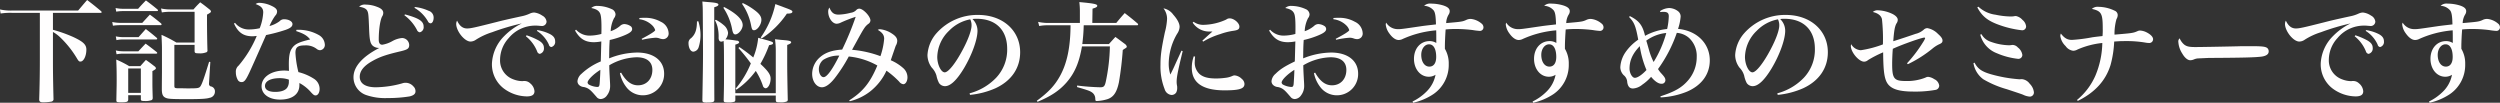 <svg xmlns="http://www.w3.org/2000/svg" width="773.125" height="31.78" viewBox="0 0 773.125 31.78">
  <rect x="0" y="0" width="773.125" height="31.78" fill="#333333" stroke="none"/>
  <defs>
    <style>
      .cls-1 {
        fill: #fffefe;
        fill-rule: evenodd;
      }
    </style>
  </defs>
  <path id="sec02_ttl.svg" class="cls-1" d="M629.753,1136.95h14.72c0.2,0,.34-0.07.34-0.21a0.6,0.6,0,0,0-.238-0.37c-1.836-1.53-2.38-1.97-4.249-3.4-1.224,1.39-1.564,1.83-2.788,3.26h-20.3a15.512,15.512,0,0,1-3.876-.34l0.2,1.26a19.845,19.845,0,0,1,3.706-.2h8.431v14.24c0,4.32-.068,8.43-0.2,12.44v0.1c0,0.65.34,0.89,1.258,0.89a14.307,14.307,0,0,0,2.584-.24,0.789,0.789,0,0,0,.578-0.92c-0.136-5.84-.17-7.95-0.17-12.3v-8.3a10.553,10.553,0,0,1,2.175,1.6,30.509,30.509,0,0,1,5.2,6.49c0.544,0.92.714,1.06,1.122,1.06,0.986,0,1.836-1.7,1.836-3.71,0-1.53-.986-2.45-4.046-3.88a43.88,43.88,0,0,0-6.289-2.24v-5.23Zm19.568-.38a13.118,13.118,0,0,1,2.108-.17h10.4c0.238,0,.408-0.07.408-0.2a0.521,0.521,0,0,0-.2-0.34c-1.5-1.23-1.972-1.6-3.536-2.76-1.054,1.09-1.394,1.43-2.414,2.59h-4.657a11.617,11.617,0,0,1-2.312-.24Zm-1.02,4.35a15.5,15.5,0,0,1,2.448-.17h12.2a0.348,0.348,0,0,0,.408-0.23,0.749,0.749,0,0,0-.2-0.34c-1.462-1.19-1.9-1.57-3.434-2.69-1.02,1.09-1.326,1.43-2.346,2.55h-6.6a12.04,12.04,0,0,1-2.686-.27Zm1.088,4.46a10.007,10.007,0,0,1,2.176-.21h10.063c0.238,0,.374-0.07.374-0.2a0.54,0.54,0,0,0-.17-0.31c-1.428-1.22-1.87-1.56-3.366-2.72-0.952,1.06-1.258,1.4-2.244,2.52h-4.691a12.462,12.462,0,0,1-2.346-.24Zm0.034,4.38a10.13,10.13,0,0,1,2.108-.2h10.1c0.238,0,.374-0.07.374-0.21a0.57,0.57,0,0,0-.2-0.3c-1.428-1.12-1.9-1.5-3.4-2.59-0.952.99-1.258,1.33-2.244,2.38h-4.623a10.211,10.211,0,0,1-2.346-.27Zm3.6,12.65h3.909v1.22c0,0.48.2,0.58,1.224,0.58a5.461,5.461,0,0,0,2.176-.31,0.8,0.8,0,0,0,.272-0.64c-0.068-2.31-.1-3.2-0.1-4.83v-3.47c0.85-.47,1.088-0.64,1.088-0.91a0.937,0.937,0,0,0-.442-0.58c-1.088-.85-1.428-1.12-2.652-1.97-0.748.81-.986,1.08-1.734,1.93h-3.433a30.775,30.775,0,0,0-4.012-2.04c0.1,1.81.136,3.68,0.136,6.26,0,1.46,0,1.46-.1,6.29,0,0.58.17,0.68,1.394,0.68,1.836,0,2.244-.17,2.278-0.85v-1.36Zm0-8.26h3.909v7.54h-3.909v-7.54Zm10.4-17.34a17.772,17.772,0,0,1,2.617-.2h7.514v9.51h-5.644a40.558,40.558,0,0,0-4.589-2.38c0.136,3.13.136,3.61,0.136,4.53v7.17c-0.034,3.94-.034,3.94-0.034,5.3,0.034,1.53.374,2.18,1.36,2.55,0.748,0.27,1.835.34,6.425,0.34,4.284,0,6.017-.1,6.969-0.41a1.923,1.923,0,0,0,1.666-1.9,1.546,1.546,0,0,0-1.122-1.6,0.777,0.777,0,0,1-.714-0.78v-0.1l0.408-6.7-0.374-.07c-1.5,4.9-2.176,6.87-2.685,7.59-0.408.57-.816,0.64-3.6,0.64h-0.68c-0.986-.03-1.768-0.03-2.278-0.03-1.36,0-1.5-.07-1.5-0.78v-12.65h6.256v1.94c0.034,0.57.2,0.68,1.326,0.68a5.116,5.116,0,0,0,2.447-.38,0.7,0.7,0,0,0,.2-0.68c-0.068-1.97-.136-6.12-0.136-9.11v-1.8c0.986-.54,1.224-0.71,1.224-0.99a0.973,0.973,0,0,0-.442-0.61c-1.19-.95-1.564-1.26-2.889-2.21-0.918.92-1.19,1.19-2.074,2.21h-7.174a12.829,12.829,0,0,1-2.855-.3Zm22.312,3.43c1.292,2.82,2.958,3.95,5.745,3.95,0.306,0,.646-0.04,1.292-0.11a34.277,34.277,0,0,1-5.609,9.18,2.391,2.391,0,0,0-.85,2.04,4.8,4.8,0,0,0,.544,2.28,1.316,1.316,0,0,0,1.19.78c0.85,0,1.292-.51,2.447-2.95,0.578-1.23,2.312-5.1,5.168-11.6a50.77,50.77,0,0,0,6.017-1.6c1.53-.54,2.142-1.05,2.142-1.8,0-.81-1.156-1.49-2.618-1.49a1.838,1.838,0,0,0-1.36.61,9.01,9.01,0,0,1-3.127,1.49,17.413,17.413,0,0,1,1.768-3.19,1.8,1.8,0,0,0,.578-1.29c0-.68-0.476-1.19-1.734-1.77a9.228,9.228,0,0,0-3.672-.92,1.79,1.79,0,0,0-1.224.38c1.734,0.64,2.346,1.32,2.346,2.58a15.4,15.4,0,0,1-1.088,4.89,15.147,15.147,0,0,1-3.2.38,5.346,5.346,0,0,1-4.419-2.04Zm19.242,2.35c2.346,0.78,3.366,1.39,4.318,2.58-3.6.85-4.794,1.43-5.712,2.86-0.612.95-.884,2.31-0.884,4.72,0,0.38,0,.48.034,2.15a9.721,9.721,0,0,0-1.394-.11c-4.113,0-7.071,2.04-7.071,4.87,0,2.44,2.312,4.11,5.711,4.11,3.774,0,5.984-1.67,5.984-4.49v-0.64a12.491,12.491,0,0,1,3.637,2.92c0.714,0.75.952,0.92,1.36,0.92,0.714,0,1.258-.85,1.258-2.04a3.725,3.725,0,0,0-1.632-3.03,15.855,15.855,0,0,0-4.929-2.14,31.212,31.212,0,0,1-.918-5.95c0-1.73.714-2.31,2.89-2.31a5.456,5.456,0,0,1,3.637,1.05,1.816,1.816,0,0,0,1.054.44,1.621,1.621,0,0,0,1.5-1.87,3.58,3.58,0,0,0-1.9-2.85,12.771,12.771,0,0,0-6.085-1.6h-0.782Zm-2.312,14.99a0.762,0.762,0,0,1,.034.48,3.253,3.253,0,0,1-.544,2.07c-0.612.82-1.9,1.26-3.671,1.26-2.04,0-3.162-.68-3.162-1.84,0-1.49,1.768-2.41,4.589-2.41A8.653,8.653,0,0,1,702.672,1157.58Zm21.761-22.54c1.564,0.27,2.312.68,2.618,1.46,0.238,0.58.306,1.19,0.442,4.52,0.136,4.25.34,5.27,1.122,6.06a2.9,2.9,0,0,0,1.836.71h0.238c-5.27,2.72-7.99,5.81-7.99,9.08a5.821,5.821,0,0,0,3.774,5.44,17.938,17.938,0,0,0,6.833.98,40.486,40.486,0,0,0,6.766-.51c1.224-.3,1.8-0.78,1.8-1.56a2.012,2.012,0,0,0-.646-1.53,3.184,3.184,0,0,0-3.536-.92,31.534,31.534,0,0,1-8.057,1.19c-3.23,0-5-1.15-5-3.26,0-1.8,1.292-3.4,3.91-4.86,2.312-1.3,4.181-1.94,8.8-3.03,2.108-.51,2.584-0.85,2.584-1.94a2.225,2.225,0,0,0-2.244-2.14,7.548,7.548,0,0,0-2.958.95,9.248,9.248,0,0,1-3.127,1.12c-0.714,0-1.088-.51-1.088-1.56,0-2.99.408-5.91,1.02-7.14a1.973,1.973,0,0,0,.374-1.15c0-.79-0.612-1.4-1.938-1.87a9.609,9.609,0,0,0-3.434-.68A2.53,2.53,0,0,0,724.433,1135.04Zm14.007,2.65a13.22,13.22,0,0,1,3.875,4.52,1.142,1.142,0,0,0,.884.75,1.591,1.591,0,0,0,1.19-1.77c0-1.66-1.462-2.61-5.779-3.77Zm3.094-2.31a11.267,11.267,0,0,1,4.181,4.18,0.97,0.97,0,0,0,.816.62c0.544,0,.952-0.75.952-1.74a2.183,2.183,0,0,0-1.564-2.14,13.761,13.761,0,0,0-4.215-1.16Zm13.2,3.98a2.16,2.16,0,0,0-.272.99c0,2.24,2.584,5.47,4.419,5.47a2.988,2.988,0,0,0,1.7-.58,20.886,20.886,0,0,1,5-2.31,70.836,70.836,0,0,1,9.179-2.72,19.689,19.689,0,0,0-5.44,3.91,12.824,12.824,0,0,0-3.807,8.53,9.408,9.408,0,0,0,3.535,7.58,12.138,12.138,0,0,0,7.242,2.55c1.631,0,2.379-.51,2.379-1.6a3.487,3.487,0,0,0-1.326-2.44,2.538,2.538,0,0,0-1.767-.72h-0.34a1.725,1.725,0,0,1-.374.04,7.917,7.917,0,0,1-2.72-.55,6.2,6.2,0,0,1-4.114-6.12,9.991,9.991,0,0,1,2.686-6.66,10.623,10.623,0,0,1,8.159-3.84c0.408,0,.544,0,0.986.03,0.374,0.04.68,0.07,0.884,0.07a1.417,1.417,0,0,0,1.666-1.32,2.384,2.384,0,0,0-1.326-1.87,5.5,5.5,0,0,0-2.516-.96,3.457,3.457,0,0,0-1.292.31,11.221,11.221,0,0,1-2.753.88c-4.658,1.02-5.848,1.3-7.547,1.74-6.834,1.73-8.058,2-9.146,2C756.5,1141.77,755.517,1141.02,754.735,1139.36Zm21.282,4.83a11.455,11.455,0,0,1,3.467,4.65,1.056,1.056,0,0,0,.816.79,1.686,1.686,0,0,0,1.292-1.84c0-.99-0.544-1.7-1.768-2.38a21.606,21.606,0,0,0-3.6-1.53Zm3.4-1.67a9.679,9.679,0,0,1,3.706,4.25,0.911,0.911,0,0,0,.748.75,1.613,1.613,0,0,0,1.19-1.8c0-1.06-.646-1.81-2.04-2.42a13.032,13.032,0,0,0-3.468-1.02Zm11.8-.1c1.462,2.55,3.128,3.6,5.814,3.6a12.689,12.689,0,0,0,2.312-.24c-0.068,2.08-.1,4.15-0.17,6.19a19.743,19.743,0,0,0-5.984,3.84,3.416,3.416,0,0,0-1.224,2.25,1.613,1.613,0,0,0,.646,1.32,2.424,2.424,0,0,0,1.36.51c1.258,0.28,1.9.75,3.3,2.38,0.578,0.65.578,0.65,0.714,0.82a1.65,1.65,0,0,0,1.19.51,2.519,2.519,0,0,0,1.937-1.16,4.65,4.65,0,0,0,.952-3.02c0-.44-0.034-0.95-0.068-1.53-0.17-3.2-.17-3.2-0.2-4.73a17.674,17.674,0,0,1,8.431-2.48c3.162,0,4.9,1.39,4.9,3.91,0,2.82-1.8,4.76-4.454,4.76-2.039,0-3.705-1.26-5.2-3.91l-0.374.14a10.245,10.245,0,0,0,1.836,4.14,6.411,6.411,0,0,0,5.2,2.72,6.564,6.564,0,0,0,6.63-6.69c0-4.02-3.23-6.53-8.364-6.53a23.9,23.9,0,0,0-8.635,1.8c0.034-3.06.034-3.74,0.17-5.68a26.341,26.341,0,0,0,4.658-1.49c1.6-.68,2.278-1.23,2.278-1.87a1.1,1.1,0,0,0-.374-0.85,3.754,3.754,0,0,0-2.074-.72,2.038,2.038,0,0,0-1.292.58,8.647,8.647,0,0,1-2.89,1.63,9.674,9.674,0,0,1,1.02-4.01,2.04,2.04,0,0,0,.476-1.22,1.9,1.9,0,0,0-1.258-1.63,10.664,10.664,0,0,0-4.317-.96,2.594,2.594,0,0,0-1.938.65c1.53,0.31,2.312.78,2.72,1.63,0.306,0.65.442,1.87,0.442,4.45,0,0.68,0,1.09-.034,1.94a14.284,14.284,0,0,1-3.536.51,5.573,5.573,0,0,1-4.284-1.83Zm7.82,12.14c0,1.05-.17,3.94-0.238,4.48-0.1.65-.238,0.82-0.748,0.82a6.25,6.25,0,0,1-2.448-.68,0.853,0.853,0,0,1-.51-0.68C795.089,1157.72,796.789,1155.98,799.033,1154.56Zm12.068-15.64a6.817,6.817,0,0,1,3.91,1.83,3.5,3.5,0,0,1,.986,1.53c0,0.34-1.564,1.33-4.182,2.69l0.136,0.3a27.238,27.238,0,0,1,4.216-.64,3.928,3.928,0,0,1,1.122.2,3.328,3.328,0,0,0,1.088.24,1.71,1.71,0,0,0,1.767-1.94,4.082,4.082,0,0,0-2.413-3.43,9.692,9.692,0,0,0-5.1-1.22,14.9,14.9,0,0,0-1.53.06v0.38Zm29.68,23.59h12.51v1.43c0.034,0.58.2,0.68,1.258,0.68a4.669,4.669,0,0,0,2.244-.31,0.683,0.683,0,0,0,.2-0.61c-0.136-6.46-.17-8.6-0.17-12v-4.83c0.85-.3,1.224-0.54,1.224-0.81,0-.38-0.544-0.55-2.618-0.72-0.544-.03-1.36-0.13-2.38-0.24a26.583,26.583,0,0,1,.238,4.02v12.68h-12.51v-15.03c0.816-.24,1.19-0.44,1.19-0.75a0.708,0.708,0,0,0-.714-0.47,33.435,33.435,0,0,0-3.536-.41,3.3,3.3,0,0,0,.816-2.01,3.607,3.607,0,0,0-1.36-2.41,12.591,12.591,0,0,0-2.414-1.63l-0.272.17a8.838,8.838,0,0,1,.782,1.97,12.555,12.555,0,0,1,.34,3.47c0.034,0.78.306,1.15,0.85,1.15a1.362,1.362,0,0,0,.68-0.24c0.136,1.36.136,2.72,0.136,12.41,0,1.43-.034,3.06-0.1,5.92,0,0.61.2,0.71,1.326,0.71a4.934,4.934,0,0,0,2.108-.27,0.808,0.808,0,0,0,.17-0.61v-1.26Zm0.952-14.69a53.936,53.936,0,0,1,3.841,4.76,28.655,28.655,0,0,1-4.691,7.79l0.238,0.34a24.5,24.5,0,0,0,5.983-5.81,21.382,21.382,0,0,1,2.176,4.52,1.052,1.052,0,0,0,.85.85c0.816,0,1.564-1.43,1.564-2.99,0-1.23-.782-2.35-3.162-4.56a34.716,34.716,0,0,0,2.686-5.78c0.952-.17,1.224-0.31,1.224-0.61,0-.41-0.17-0.48-4.59-1.67a21.088,21.088,0,0,1-1.53,6.09,47.754,47.754,0,0,0-4.283-3.23Zm-11.151-14.38c0.1,1.43.136,2.01,0.136,4.02,0.068,10.67.068,11.62,0.068,11.93,0,3.06-.068,7.14-0.2,14.48,0,0.68.2,0.82,1.326,0.82,1.937,0,2.379-.17,2.379-0.82v-0.1c-0.034-6.15-.034-9.45-0.034-28.56,0.952-.27,1.292-0.51,1.292-0.81,0-.41-0.68-0.58-2.618-0.75C832.384,1133.61,831.6,1133.55,830.582,1133.44Zm-1.666,6.16c-0.034,2.58-.51,3.97-1.8,5.16a1.724,1.724,0,0,0-.816,1.53c0,1.5.646,2.66,1.5,2.66a1.9,1.9,0,0,0,1.632-1.36,12.366,12.366,0,0,0,.578-3.81,13.892,13.892,0,0,0-.68-4.25Zm8.159-4.22a17.561,17.561,0,0,1,2.754,6.87c0.238,1.02.476,1.36,0.952,1.36,0.986,0,2.277-1.63,2.277-2.86,0-1.73-1.9-3.6-5.745-5.61Zm11.9,9.45a27.463,27.463,0,0,0,7.751-7.65c1.224,0,1.7-.17,1.7-0.61,0-.34-0.408-0.54-2.652-1.36-0.578-.24-1.462-0.54-2.618-0.98a27.9,27.9,0,0,1-4.521,10.33Zm-6.12-10.67a17.344,17.344,0,0,1,2.788,6.59c0.238,1.29.408,1.57,0.918,1.57,1.02,0,2.278-1.77,2.278-3.2,0-1.02-.578-1.87-2.074-2.99a20.142,20.142,0,0,0-3.672-2.21Zm33.311,30.12a16.654,16.654,0,0,0,6.221-2.96,17.415,17.415,0,0,0,5.133-6.49,27.247,27.247,0,0,1,3.944,3.4,1.864,1.864,0,0,0,1.258.78c0.714,0,1.292-.95,1.292-2.14a3.819,3.819,0,0,0-1.292-2.82,14.215,14.215,0,0,0-3.876-2.45c0.986-2.89,1.5-4.35,1.53-4.46a3.006,3.006,0,0,0,.476-1.53c0-.85-0.51-1.53-1.666-2.27a8.148,8.148,0,0,0-3.637-1.33,1.344,1.344,0,0,0-.714.2c1.394,0.82,1.972,1.6,1.972,2.76a21.838,21.838,0,0,1-1.156,5.37,33.193,33.193,0,0,0-8.771-1.97c0.475-.89.645-1.19,1.325-2.42,2.414-4.42,2.72-4.82,3.672-5.57a1.317,1.317,0,0,0,.68-1.09c0-1.26-2.244-3.64-3.434-3.64a1.272,1.272,0,0,0-.918.41,2.808,2.808,0,0,1-1.7.85,16.684,16.684,0,0,1-3.774.58c-1.462,0-2.21-.58-2.856-2.18a2.124,2.124,0,0,0-.374,1.26c0,1.91,1.292,3.74,2.618,3.74a3.08,3.08,0,0,0,1.326-.37,41.926,41.926,0,0,1,4.555-1.77,88.752,88.752,0,0,1-4.181,10.13c-3.128.2-5.236,0.95-6.833,2.35a6.869,6.869,0,0,0-2.448,5.16c0,2.32,1.326,4.15,3.025,4.15,1.122,0,2.448-.92,3.91-2.75a46.793,46.793,0,0,0,4.386-6.77,22.485,22.485,0,0,1,8.839,2.79c-2.21,5.3-4.488,8.12-8.7,10.78Zm-3.23-14.11c-2.108,4.28-3.842,6.66-4.862,6.66-0.782,0-1.461-1.12-1.461-2.44a3.74,3.74,0,0,1,1.325-2.89A8.862,8.862,0,0,1,872.935,1150.17Zm40.422,12.14a25.568,25.568,0,0,0,7.853-2.04c4.93-2.28,7.649-6.22,7.649-11.15,0-6.74-5.405-11.53-12.986-11.53a16.879,16.879,0,0,0-12.817,5.58,11.188,11.188,0,0,0-2.856,6.8,6.539,6.539,0,0,0,1.326,3.91,5.863,5.863,0,0,1,1.462,2.51,8.425,8.425,0,0,0,.782,2.25,2.253,2.253,0,0,0,1.836.98c1.7,0,3.671-1.87,5.881-5.54,2.448-4.11,4.182-8.87,4.182-11.59a5.047,5.047,0,0,0-1.564-3.64,10.279,10.279,0,0,1,1.36-.07c5.847,0,9.383,3.47,9.383,9.28a12.636,12.636,0,0,1-3.4,8.94,17.6,17.6,0,0,1-8.227,4.83Zm0.068-23.36a3.324,3.324,0,0,1,.272.75,3.928,3.928,0,0,1,.136,1.12c0,1.5-1.02,4.32-2.72,7.51-2.21,4.19-4.453,7.01-5.575,7.01-1.156,0-2.312-2.42-2.312-4.76a11.571,11.571,0,0,1,3.638-8.09A12.3,12.3,0,0,1,913.425,1138.95Zm37.75,1.12,0.068-4.42c1.122-.34,1.462-0.54,1.462-0.91,0-.51-1.156-0.72-5.542-1.13a24.7,24.7,0,0,1,.17,2.62v3.84h-10.2a14.993,14.993,0,0,1-2.719-.34l0.34,1.29a12.444,12.444,0,0,1,2.379-.23h7.31c-0.034,6.8-1.088,11.83-3.332,15.81-1.632,2.89-3.5,4.89-7.105,7.54l0.238,0.31c4.181-1.74,6.731-3.47,8.907-5.92,2.584-2.95,3.977-6.22,4.827-11.22h8.635a57.745,57.745,0,0,1-1.257,10.85c-0.34,1.53-.646,1.8-1.734,1.8a70.2,70.2,0,0,1-7.14-.54l-0.034.47c3.4,0.99,3.944,1.19,4.59,1.63a2.366,2.366,0,0,1,1.054,1.94c0.034,0.68.1,0.75,0.476,0.75a12.986,12.986,0,0,0,3.4-.61c1.836-.68,2.788-2.14,3.434-5.17a100.373,100.373,0,0,0,1.19-9.99c0.238-.17.442-0.31,0.544-0.38a2.428,2.428,0,0,0,.51-0.34,0.36,0.36,0,0,0,.2-0.3,1.332,1.332,0,0,0-.544-0.82c-0.918-.68-1.9-1.43-2.992-2.21-1.02,1.12-1.02,1.12-2.006,2.21h-8.227a55.651,55.651,0,0,0,.442-5.81h16.421a0.344,0.344,0,0,0,.408-0.24,0.514,0.514,0,0,0-.238-0.37c-1.666-1.43-2.21-1.84-3.91-3.17-1.156,1.3-1.5,1.7-2.618,3.06h-7.411Zm27.575,8.57c-0.34.75-.34,0.75-2.006,4.39-0.34.78-.544,1.22-1.428,2.99a10.72,10.72,0,0,1-.51-3.54,18.569,18.569,0,0,1,2.584-9.04,4.169,4.169,0,0,0,.782-2.14c0-1.06-.646-2.31-1.972-3.81a4.832,4.832,0,0,0-3.026-1.94,5.231,5.231,0,0,1,1.122,3.27,19.984,19.984,0,0,1-.68,4.14c-1.088,5.14-1.36,7.21-1.36,10.1a18.911,18.911,0,0,0,1.292,7.48,2.451,2.451,0,0,0,2.142,1.8,1.687,1.687,0,0,0,1.462-.82,3.2,3.2,0,0,0,.272-1.49,1.889,1.889,0,0,0-.034-0.48,6.321,6.321,0,0,1-.136-1.25c0-1.47.34-3.23,1.87-9.52Zm3.467-8.67a6.081,6.081,0,0,0,5.338,2.75h0.782c-0.442.38-1.972,1.74-3.128,2.83l0.238,0.3a23.326,23.326,0,0,1,5.3-2.34,19.947,19.947,0,0,1,4.08-1.02c1.428-.21,1.836-0.51,1.836-1.3,0-1.12-1.7-2.54-2.992-2.54a1.678,1.678,0,0,0-1.088.37,17.546,17.546,0,0,1-6.935,1.63,5,5,0,0,1-3.162-.95Zm0.34,10.4a10.31,10.31,0,0,0-.612,3.57c0,4.66,3.366,6.97,10.165,6.97,4.556,0,6.12-.51,6.12-1.97a2.089,2.089,0,0,0-.816-1.56,3.563,3.563,0,0,0-2.176-1.09,1.606,1.606,0,0,0-.68.14,6.933,6.933,0,0,1-1.938.57,23.01,23.01,0,0,1-3.093.24c-2.516,0-4.046-.41-5.168-1.36a4.807,4.807,0,0,1-1.5-3.91c0-.37.034-0.71,0.1-1.49Zm23.293-7.95c1.46,2.55,3.12,3.6,5.81,3.6a12.652,12.652,0,0,0,2.31-.24c-0.07,2.08-.1,4.15-0.17,6.19-3.16,1.53-4.49,2.38-5.98,3.84a3.411,3.411,0,0,0-1.23,2.25,1.611,1.611,0,0,0,.65,1.32,2.424,2.424,0,0,0,1.36.51c1.26,0.28,1.9.75,3.3,2.38,0.57,0.65.57,0.65,0.71,0.82a1.653,1.653,0,0,0,1.19.51,2.519,2.519,0,0,0,1.94-1.16,4.683,4.683,0,0,0,.95-3.02c0-.44-0.03-0.95-0.07-1.53-0.17-3.2-.17-3.2-0.2-4.73a17.642,17.642,0,0,1,8.43-2.48c3.16,0,4.89,1.39,4.89,3.91,0,2.82-1.8,4.76-4.45,4.76-2.04,0-3.7-1.26-5.2-3.91l-0.37.14a10.246,10.246,0,0,0,1.83,4.14,6.417,6.417,0,0,0,5.2,2.72,6.564,6.564,0,0,0,6.63-6.69c0-4.02-3.23-6.53-8.36-6.53a23.939,23.939,0,0,0-8.64,1.8c0.04-3.06.04-3.74,0.17-5.68a26.412,26.412,0,0,0,4.66-1.49c1.6-.68,2.28-1.23,2.28-1.87a1.123,1.123,0,0,0-.37-0.85,3.768,3.768,0,0,0-2.08-.72,2.03,2.03,0,0,0-1.29.58,8.686,8.686,0,0,1-2.89,1.63,9.674,9.674,0,0,1,1.02-4.01,2.039,2.039,0,0,0,.48-1.22,1.914,1.914,0,0,0-1.26-1.63,10.709,10.709,0,0,0-4.32-.96,2.61,2.61,0,0,0-1.94.65c1.53,0.31,2.31.78,2.72,1.63,0.31,0.65.44,1.87,0.44,4.45,0,0.68,0,1.09-.03,1.94a14.3,14.3,0,0,1-3.54.51,5.568,5.568,0,0,1-4.28-1.83Zm7.81,12.14c0,1.05-.17,3.94-0.23,4.48-0.11.65-.24,0.82-0.75,0.82a6.24,6.24,0,0,1-2.45-.68,0.853,0.853,0,0,1-.51-0.68C1009.72,1157.72,1011.42,1155.98,1013.66,1154.56Zm12.07-15.64a6.8,6.8,0,0,1,3.91,1.83,3.466,3.466,0,0,1,.99,1.53c0,0.34-1.57,1.33-4.18,2.69l0.13,0.3a27.2,27.2,0,0,1,4.22-.64,3.963,3.963,0,0,1,1.12.2,3.318,3.318,0,0,0,1.09.24,1.711,1.711,0,0,0,1.77-1.94,4.08,4.08,0,0,0-2.42-3.43,9.687,9.687,0,0,0-5.1-1.22,14.955,14.955,0,0,0-1.53.06v0.38Zm24.65,25.83a18.714,18.714,0,0,0,6.29-2.68,10.932,10.932,0,0,0,4.73-9.28,8.958,8.958,0,0,0-1.19-4.73v-0.71c0-1.26.1-3.47,0.23-5.27a28.093,28.093,0,0,1,2.89-.14,41,41,0,0,1,5.58.34,19.128,19.128,0,0,0,2,.24,1.086,1.086,0,0,0,1.23-1.02,1.489,1.489,0,0,0-.61-1.26,6.024,6.024,0,0,0-3.3-1.42,3.024,3.024,0,0,0-1.46.34c-1.16.51-1.43,0.54-6.16,0.95a5.426,5.426,0,0,1,.75-2.62,1.9,1.9,0,0,0,.34-1.05c0-.79-0.61-1.33-1.94-1.77a13.09,13.09,0,0,0-3.84-.58,2.648,2.648,0,0,0-2.14.68,4.087,4.087,0,0,1,2.96,1.43c0.47,0.64.64,1.73,0.71,4.32-2.31.27-3.33,0.37-4.69,0.57-6.05.89-6.05,0.89-7.07,0.89a4.172,4.172,0,0,1-3.64-2.01,1.657,1.657,0,0,0-.13.58,5.46,5.46,0,0,0,1.05,2.68c0.95,1.36,1.97,2.11,2.96,2.11a3,3,0,0,0,.98-0.2,31.26,31.26,0,0,1,10.61-2.79c0.03,1.19.03,1.46,0.03,2.28v1.63a3.891,3.891,0,0,0-2.07-.58c-2.82,0-4.83,2.28-4.83,5.48,0,3.16,1.97,5.54,4.56,5.54a3.831,3.831,0,0,0,2.11-.61,9.968,9.968,0,0,1-2.93,5.33,15.523,15.523,0,0,1-4.18,2.93Zm7.14-14.14c0,1.87-.78,2.96-2.11,2.96-1.49,0-2.51-1.5-2.51-3.64,0-1.83,1.05-3.26,2.41-3.26C1056.7,1146.67,1057.52,1148.1,1057.52,1150.61Zm29.99,14.14a18.808,18.808,0,0,0,6.29-2.68,10.923,10.923,0,0,0,4.72-9.28,8.867,8.867,0,0,0-1.19-4.73v-0.71c0-1.26.11-3.47,0.24-5.27a28.093,28.093,0,0,1,2.89-.14,41,41,0,0,1,5.58.34,19.128,19.128,0,0,0,2,.24,1.086,1.086,0,0,0,1.23-1.02,1.473,1.473,0,0,0-.62-1.26,5.966,5.966,0,0,0-3.29-1.42,3.024,3.024,0,0,0-1.46.34c-1.16.51-1.43,0.54-6.16,0.95a5.426,5.426,0,0,1,.75-2.62,1.9,1.9,0,0,0,.34-1.05c0-.79-0.61-1.33-1.94-1.77a13.09,13.09,0,0,0-3.84-.58,2.648,2.648,0,0,0-2.14.68,4.087,4.087,0,0,1,2.96,1.43c0.47,0.64.64,1.73,0.71,4.32-2.31.27-3.33,0.37-4.69,0.57-6.05.89-6.05,0.89-7.07,0.89a4.172,4.172,0,0,1-3.64-2.01,1.729,1.729,0,0,0-.14.58,5.49,5.49,0,0,0,1.06,2.68c0.95,1.36,1.97,2.11,2.96,2.11a3.05,3.05,0,0,0,.98-0.2,31.26,31.26,0,0,1,10.61-2.79c0.03,1.19.03,1.46,0.03,2.28v1.63a3.891,3.891,0,0,0-2.07-.58c-2.82,0-4.83,2.28-4.83,5.48,0,3.16,1.97,5.54,4.56,5.54a3.774,3.774,0,0,0,2.1-.61,9.889,9.889,0,0,1-2.92,5.33,15.684,15.684,0,0,1-4.18,2.93Zm7.14-14.14c0,1.87-.78,2.96-2.11,2.96-1.5,0-2.52-1.5-2.52-3.64,0-1.83,1.06-3.26,2.42-3.26C1093.83,1146.67,1094.65,1148.1,1094.65,1150.61Zm22.49-12.41c1.64,1.7,2.08,2.79,2.86,7.04a15.2,15.2,0,0,0-3.98,3.94,9.1,9.1,0,0,0-1.56,4.59,3.531,3.531,0,0,0,1.05,2.45,2.9,2.9,0,0,1,1.09,2.18c0.2,1.32.75,1.94,1.77,1.94a4.972,4.972,0,0,0,2.89-1.19,14.034,14.034,0,0,0,2.72-2.42c1.19,1.43,2.27,2.14,3.19,2.14a1.112,1.112,0,0,0,1.23-1.08c0-.58-0.21-0.96-1.16-2.01a7.926,7.926,0,0,1-1.12-1.46,42.665,42.665,0,0,0,5.81-11.19,6.427,6.427,0,0,1,3.78,1.57,7.584,7.584,0,0,1,2.38,5.91,10.979,10.979,0,0,1-2.55,7.07c-1.98,2.35-4.15,3.61-8.67,5.07l0.06,0.34a24.5,24.5,0,0,0,8.13-1.77c4.59-1.97,7.07-5.4,7.07-9.69,0-5.23-4.01-9.21-9.82-9.72a15.89,15.89,0,0,0,.81-3.81,2.045,2.045,0,0,0-.81-1.66,4.688,4.688,0,0,0-2.76-.99,5.446,5.446,0,0,0-2.79.95l0.07,0.31a5.59,5.59,0,0,1,.99-0.07c1.19,0,1.63.37,1.63,1.36a20.141,20.141,0,0,1-.51,3.94,17.819,17.819,0,0,0-6.83,2.11c-0.75-3.26-1.87-4.69-4.66-6.08Zm3.34,9.05a30.676,30.676,0,0,0,2.07,7.37c-1.36,1.47-2.75,2.42-3.6,2.42-0.82,0-1.64-1.46-1.64-2.86C1117.31,1151.63,1118.3,1149.49,1120.48,1147.25Zm2-1.7a12.4,12.4,0,0,1,6.19-2.38,33.893,33.893,0,0,1-3.91,8.97,20.243,20.243,0,0,1-1.33-3.36C1122.69,1146.16,1122.69,1146.16,1122.48,1145.55Zm40.66,16.76a25.482,25.482,0,0,0,7.85-2.04c4.93-2.28,7.65-6.22,7.65-11.15,0-6.74-5.4-11.53-12.98-11.53a16.873,16.873,0,0,0-12.82,5.58,11.182,11.182,0,0,0-2.86,6.8,6.516,6.516,0,0,0,1.33,3.91,5.77,5.77,0,0,1,1.46,2.51,8.667,8.667,0,0,0,.78,2.25,2.266,2.266,0,0,0,1.84.98c1.7,0,3.67-1.87,5.88-5.54,2.45-4.11,4.18-8.87,4.18-11.59a5.041,5.041,0,0,0-1.56-3.64,10.324,10.324,0,0,1,1.36-.07c5.85,0,9.38,3.47,9.38,9.28a12.627,12.627,0,0,1-3.4,8.94,17.619,17.619,0,0,1-8.22,4.83Zm0.07-23.36a3.7,3.7,0,0,1,.27.75,4,4,0,0,1,.14,1.12c0,1.5-1.02,4.32-2.72,7.51-2.21,4.19-4.46,7.01-5.58,7.01-1.15,0-2.31-2.42-2.31-4.76a11.557,11.557,0,0,1,3.64-8.09A12.309,12.309,0,0,1,1163.21,1138.95Zm40.18,13.87a37.812,37.812,0,0,0,7.68-4.89,9.365,9.365,0,0,1,1.91-1.23c0.88-.37,1.12-0.64,1.12-1.19,0-.58-0.41-1.19-1.39-2.04a6.077,6.077,0,0,0-3.3-1.8,1.669,1.669,0,0,0-1.12.48,5.742,5.742,0,0,1-2.52,1.29c-1.33.47-5.03,1.7-6.9,2.28,0.24-3.23.47-4.53,0.98-5.48a1.93,1.93,0,0,0,.41-1.12c0-.64-0.54-1.26-1.56-1.8a11.407,11.407,0,0,0-4.42-1.16,2.237,2.237,0,0,0-1.73.51c1.66,0.41,2.55,1.13,2.82,2.21a56.928,56.928,0,0,1,.3,7.82,32.835,32.835,0,0,1-6.83,1.8,3.662,3.662,0,0,1-2.99-1.87,2.665,2.665,0,0,0-.1.55c0,1.94,2.48,4.86,4.11,4.86a1.842,1.842,0,0,0,1.19-.48,34.694,34.694,0,0,1,4.69-2.41c0.04,4.9.27,7.14,0.85,8.67,0.95,2.48,3.43,3.47,8.57,3.47a35.617,35.617,0,0,0,6.7-.51,1.35,1.35,0,0,0,1.22-1.33,2.544,2.544,0,0,0-1.53-2,4.2,4.2,0,0,0-1.9-.72,1.825,1.825,0,0,0-.82.24,15.237,15.237,0,0,1-6.12,1.05c-3.6,0-4.18-.74-4.18-5.27,0-1.25.07-3.16,0.2-4.69,2.76-1.29,8.91-3.47,9.76-3.47a0.233,0.233,0,0,1,.24.21,5.912,5.912,0,0,1-.65,1.22,42.894,42.894,0,0,1-4.96,6.53Zm21.47-17.57c1.42,2.68,3.16,4.11,6.49,5.33a30.6,30.6,0,0,0,7.24,1.74,1.182,1.182,0,0,0,1.36-1.19,2.98,2.98,0,0,0-1.12-2.01,3.7,3.7,0,0,0-2.01-1.19,2.035,2.035,0,0,0-.61.07,8.038,8.038,0,0,1-.92.07,23.793,23.793,0,0,1-4.79-.55,9.505,9.505,0,0,1-5.3-2.48Zm0.91,8.43a8.363,8.363,0,0,0,5.1,5.74,22.7,22.7,0,0,0,6.53,1.74,1.223,1.223,0,0,0,1.39-1.19,3.511,3.511,0,0,0-1.39-2.32,2.241,2.241,0,0,0-1.56-.78,2.345,2.345,0,0,0-.45.04,6.287,6.287,0,0,1-.68.06,17.574,17.574,0,0,1-5.6-1.05,5.082,5.082,0,0,1-2.96-2.38Zm-2.1,8.8a7.617,7.617,0,0,0,3.09,5.03,30.92,30.92,0,0,0,7.27,3.06c4.32,1.43,4.39,1.46,5,1.7a5.629,5.629,0,0,0,2.08.58,1.27,1.27,0,0,0,1.25-1.39,4.367,4.367,0,0,0-1.29-2.59,3.366,3.366,0,0,0-2.38-1.42h-0.17c-0.54.03-.54,0.03-0.71,0.03a43.3,43.3,0,0,1-8.91-1.6c-2.72-.81-3.91-1.66-4.89-3.53Zm32.26,11.7c5.31-2.62,8.64-6.26,10.14-11.12a32.355,32.355,0,0,0,1.12-7.24c1.94-.14,2.31-0.14,3.43-0.14a34.694,34.694,0,0,1,6.09.44,6.644,6.644,0,0,0,1.22.14,1.167,1.167,0,0,0,1.29-1.16c0-.68-0.68-1.42-1.9-2.07a5.117,5.117,0,0,0-2.07-.61,1.766,1.766,0,0,0-.89.2c-1.32.58-1.7,0.61-7.07,1.06a16.567,16.567,0,0,1,.61-4.8,2.482,2.482,0,0,0,.38-1.19,1.468,1.468,0,0,0-.96-1.42,11.8,11.8,0,0,0-4.99-1.19,2.638,2.638,0,0,0-2.04.64c2.95,0.68,3.36,1.4,3.36,6.09a19.09,19.09,0,0,1-.07,2.31c-1.59.17-2.1,0.24-3.09,0.37a49.43,49.43,0,0,1-6.36.82c-1.42,0-2.34-.55-3.43-1.97a2.025,2.025,0,0,0-.17.78,5.284,5.284,0,0,0,1.63,3.09,3.383,3.383,0,0,0,2.35,1.46,2.909,2.909,0,0,0,1.36-.4,25.723,25.723,0,0,1,7.65-2.01,27.342,27.342,0,0,1-2.11,10.03,20.217,20.217,0,0,1-5.71,7.58Zm31.51-19.35a1.256,1.256,0,0,0-.41,1.12,7.493,7.493,0,0,0,1.19,3.54c0.78,1.36,1.7,2.11,2.51,2.11a3.121,3.121,0,0,0,1.16-.27,3.881,3.881,0,0,1,1.5-.31c2.48-.1,2.65-0.14,4.21-0.14,10.27-.06,13.26-0.17,15.16-0.4,1.47-.21,2.21-0.75,2.21-1.6a1.333,1.333,0,0,0-.4-1.02c-0.55-.48-1.6-0.61-5-0.61-1.02,0-3.23,0-3.81.03-5.88.14-12.1,0.24-13.46,0.24-1.87,0-2.65-.17-3.4-0.72A5,5,0,0,1,1287.44,1144.83Zm32.84-5.47a2.2,2.2,0,0,0-.27.99c0,2.24,2.58,5.47,4.42,5.47a2.992,2.992,0,0,0,1.7-.58,20.793,20.793,0,0,1,5-2.31,70.761,70.761,0,0,1,9.17-2.72,19.577,19.577,0,0,0-5.43,3.91,12.8,12.8,0,0,0-3.81,8.53,9.407,9.407,0,0,0,3.53,7.58,12.141,12.141,0,0,0,7.24,2.55c1.64,0,2.38-.51,2.38-1.6a3.478,3.478,0,0,0-1.32-2.44,2.539,2.539,0,0,0-1.77-.72h-0.34a1.717,1.717,0,0,1-.37.04,7.9,7.9,0,0,1-2.72-.55,6.206,6.206,0,0,1-4.12-6.12,9.986,9.986,0,0,1,2.69-6.66,10.623,10.623,0,0,1,8.16-3.84c0.41,0,.54,0,0.98.03,0.38,0.04.68,0.07,0.89,0.07a1.411,1.411,0,0,0,1.66-1.32,2.384,2.384,0,0,0-1.32-1.87,5.538,5.538,0,0,0-2.52-.96,3.483,3.483,0,0,0-1.29.31,11.265,11.265,0,0,1-2.75.88c-4.66,1.02-5.85,1.3-7.55,1.74-6.83,1.73-8.06,2-9.15,2C1322.05,1141.77,1321.06,1141.02,1320.28,1139.36Zm21.28,4.83a11.416,11.416,0,0,1,3.47,4.65,1.052,1.052,0,0,0,.82.79,1.685,1.685,0,0,0,1.29-1.84c0-.99-0.55-1.7-1.77-2.38a21.754,21.754,0,0,0-3.6-1.53Zm3.4-1.67a9.739,9.739,0,0,1,3.71,4.25,0.911,0.911,0,0,0,.75.75,1.618,1.618,0,0,0,1.19-1.8c0-1.06-.65-1.81-2.04-2.42a13.046,13.046,0,0,0-3.47-1.02Zm19.77,22.23a18.808,18.808,0,0,0,6.29-2.68,10.923,10.923,0,0,0,4.72-9.28,8.867,8.867,0,0,0-1.19-4.73v-0.71c0-1.26.1-3.47,0.24-5.27a27.957,27.957,0,0,1,2.89-.14,41,41,0,0,1,5.58.34,19.128,19.128,0,0,0,2,.24,1.086,1.086,0,0,0,1.23-1.02,1.473,1.473,0,0,0-.62-1.26,6,6,0,0,0-3.29-1.42,3.085,3.085,0,0,0-1.47.34c-1.15.51-1.42,0.54-6.15,0.95a5.426,5.426,0,0,1,.75-2.62,1.9,1.9,0,0,0,.34-1.05c0-.79-0.61-1.33-1.94-1.77a13.09,13.09,0,0,0-3.84-.58,2.648,2.648,0,0,0-2.14.68,4.087,4.087,0,0,1,2.96,1.43c0.47,0.64.64,1.73,0.71,4.32-2.31.27-3.33,0.37-4.69,0.57-6.05.89-6.05,0.89-7.07,0.89a4.161,4.161,0,0,1-3.64-2.01,1.729,1.729,0,0,0-.14.58,5.49,5.49,0,0,0,1.06,2.68c0.95,1.36,1.97,2.11,2.95,2.11a3.056,3.056,0,0,0,.99-0.2,31.26,31.26,0,0,1,10.61-2.79c0.03,1.19.03,1.46,0.03,2.28v1.63a3.891,3.891,0,0,0-2.07-.58c-2.82,0-4.83,2.28-4.83,5.48,0,3.16,1.97,5.54,4.56,5.54a3.774,3.774,0,0,0,2.1-.61,9.889,9.889,0,0,1-2.92,5.33,15.684,15.684,0,0,1-4.18,2.93Zm7.14-14.14c0,1.87-.78,2.96-2.11,2.96-1.5,0-2.52-1.5-2.52-3.64,0-1.83,1.06-3.26,2.42-3.26C1371.05,1146.67,1371.87,1148.1,1371.87,1150.61Z" transform="translate(-613.375 -1132.97)"/>
</svg>
